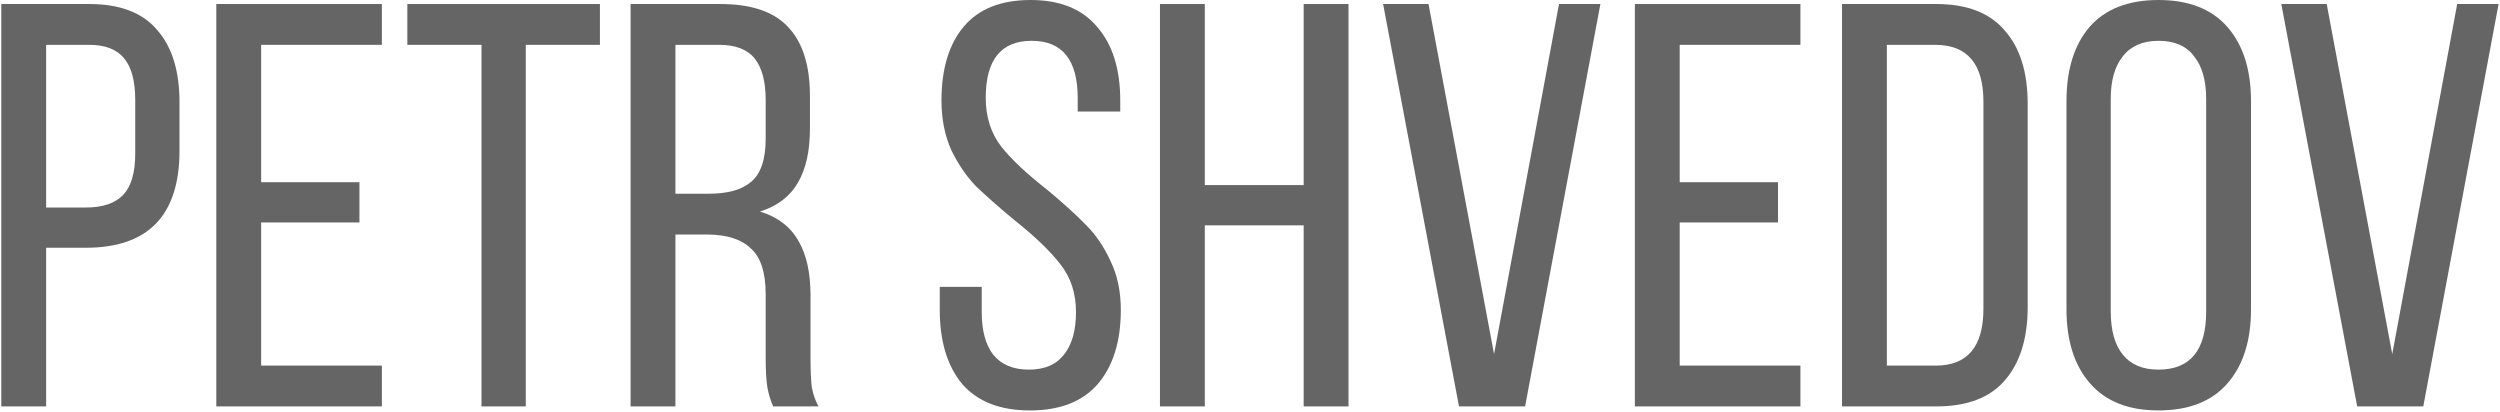 <?xml version="1.0" encoding="UTF-8"?> <svg xmlns="http://www.w3.org/2000/svg" width="461" height="76" viewBox="0 0 461 76" fill="none"><path d="M441.129 65.296L453.107 0.742H460.739L446.853 74.942H434.663L420.671 0.742H429.045L441.129 65.296Z" fill="#656565"></path><path d="M381.059 18.656C381.059 12.861 382.472 8.303 385.299 4.982C388.196 1.661 392.436 0 398.019 0C403.602 0 407.842 1.661 410.739 4.982C413.636 8.303 415.085 12.861 415.085 18.656V57.028C415.085 62.823 413.636 67.381 410.739 70.702C407.842 74.023 403.602 75.684 398.019 75.684C392.507 75.684 388.302 74.023 385.405 70.702C382.508 67.381 381.059 62.823 381.059 57.028V18.656ZM389.221 57.452C389.221 60.915 389.963 63.565 391.447 65.402C392.931 67.239 395.122 68.158 398.019 68.158C403.884 68.158 406.817 64.589 406.817 57.452V18.232C406.817 14.84 406.075 12.225 404.591 10.388C403.178 8.48 400.987 7.526 398.019 7.526C395.122 7.526 392.931 8.48 391.447 10.388C389.963 12.225 389.221 14.84 389.221 18.232V57.452Z" fill="#656565"></path><path d="M357.052 0.742C362.705 0.742 366.91 2.367 369.666 5.618C372.492 8.798 373.906 13.321 373.906 19.186V56.604C373.906 62.399 372.492 66.921 369.666 70.172C366.91 73.352 362.705 74.942 357.052 74.942H339.668V0.742H357.052ZM356.946 67.416C362.811 67.416 365.744 63.918 365.744 56.922V18.762C365.744 11.766 362.776 8.268 356.84 8.268H347.936V67.416H356.946Z" fill="#656565"></path><path d="M327.864 41.022H309.738V67.416H331.998V74.942H301.47V0.742H331.998V8.268H309.738V33.602H327.864V41.022Z" fill="#656565"></path><path d="M275.504 65.296L287.482 0.742H295.114L281.228 74.942H269.038L255.046 0.742H263.42L275.504 65.296Z" fill="#656565"></path><path d="M222.164 74.942H213.896V0.742H222.164V34.132H240.396V0.742H248.664V74.942H240.396V41.552H222.164V74.942Z" fill="#656565"></path><path d="M190.039 0C195.48 0 199.579 1.661 202.335 4.982C205.161 8.233 206.575 12.755 206.575 18.55V20.564H198.731V18.126C198.731 11.059 195.904 7.526 190.251 7.526C184.597 7.526 181.771 11.024 181.771 18.02C181.771 21.553 182.725 24.557 184.633 27.03C186.541 29.433 189.403 32.118 193.219 35.086C196.257 37.63 198.625 39.785 200.321 41.552C202.087 43.319 203.571 45.509 204.773 48.124C206.045 50.739 206.681 53.742 206.681 57.134C206.681 62.929 205.267 67.487 202.441 70.808C199.614 74.059 195.445 75.684 189.933 75.684C184.421 75.684 180.251 74.059 177.425 70.808C174.669 67.487 173.291 62.929 173.291 57.134V52.894H181.029V57.558C181.029 60.95 181.735 63.565 183.149 65.402C184.633 67.239 186.823 68.158 189.721 68.158C192.618 68.158 194.773 67.239 196.187 65.402C197.671 63.565 198.413 60.95 198.413 57.558C198.413 54.095 197.459 51.163 195.551 48.76C193.713 46.357 190.887 43.637 187.071 40.598C184.173 38.195 181.806 36.111 179.969 34.344C178.202 32.507 176.683 30.281 175.411 27.666C174.209 24.981 173.609 21.942 173.609 18.55C173.609 12.685 174.987 8.127 177.743 4.876C180.499 1.625 184.597 0 190.039 0Z" fill="#656565"></path><path d="M132.817 0.742C138.541 0.742 142.71 2.155 145.325 4.982C148.01 7.809 149.353 12.049 149.353 17.702V23.744C149.353 27.843 148.611 31.164 147.127 33.708C145.643 36.252 143.311 38.019 140.131 39.008C143.382 39.997 145.749 41.799 147.233 44.414C148.717 46.958 149.459 50.315 149.459 54.484V66.038C149.459 68.087 149.53 69.819 149.671 71.232C149.883 72.575 150.307 73.811 150.943 74.942H142.569C142.074 73.811 141.721 72.645 141.509 71.444C141.297 70.172 141.191 68.335 141.191 65.932V54.272C141.191 50.244 140.272 47.417 138.435 45.792C136.668 44.096 133.983 43.248 130.379 43.248H124.549V74.942H116.281V0.742H132.817ZM130.697 35.722C134.23 35.722 136.845 34.98 138.541 33.496C140.308 32.012 141.191 29.362 141.191 25.546V18.444C141.191 15.052 140.52 12.508 139.177 10.812C137.834 9.116 135.644 8.268 132.605 8.268H124.549V35.722H130.697Z" fill="#656565"></path><path d="M88.79 8.268H75.116V0.742H110.626V8.268H96.952V74.942H88.79V8.268Z" fill="#656565"></path><path d="M66.281 41.022H48.154V67.416H70.415V74.942H39.886V0.742H70.415V8.268H48.154V33.602H66.281V41.022Z" fill="#656565"></path><path d="M16.458 0.742C22.111 0.742 26.281 2.332 28.966 5.512C31.722 8.621 33.1 13.073 33.1 18.868V27.772C33.1 39.715 27.341 45.686 15.822 45.686H8.508V74.942H0.24V0.742H16.458ZM15.822 38.266C18.931 38.266 21.228 37.489 22.712 35.934C24.196 34.379 24.938 31.835 24.938 28.302V18.444C24.938 14.981 24.267 12.437 22.924 10.812C21.581 9.116 19.426 8.268 16.458 8.268H8.508V38.266H15.822Z" fill="#656565"></path></svg> 